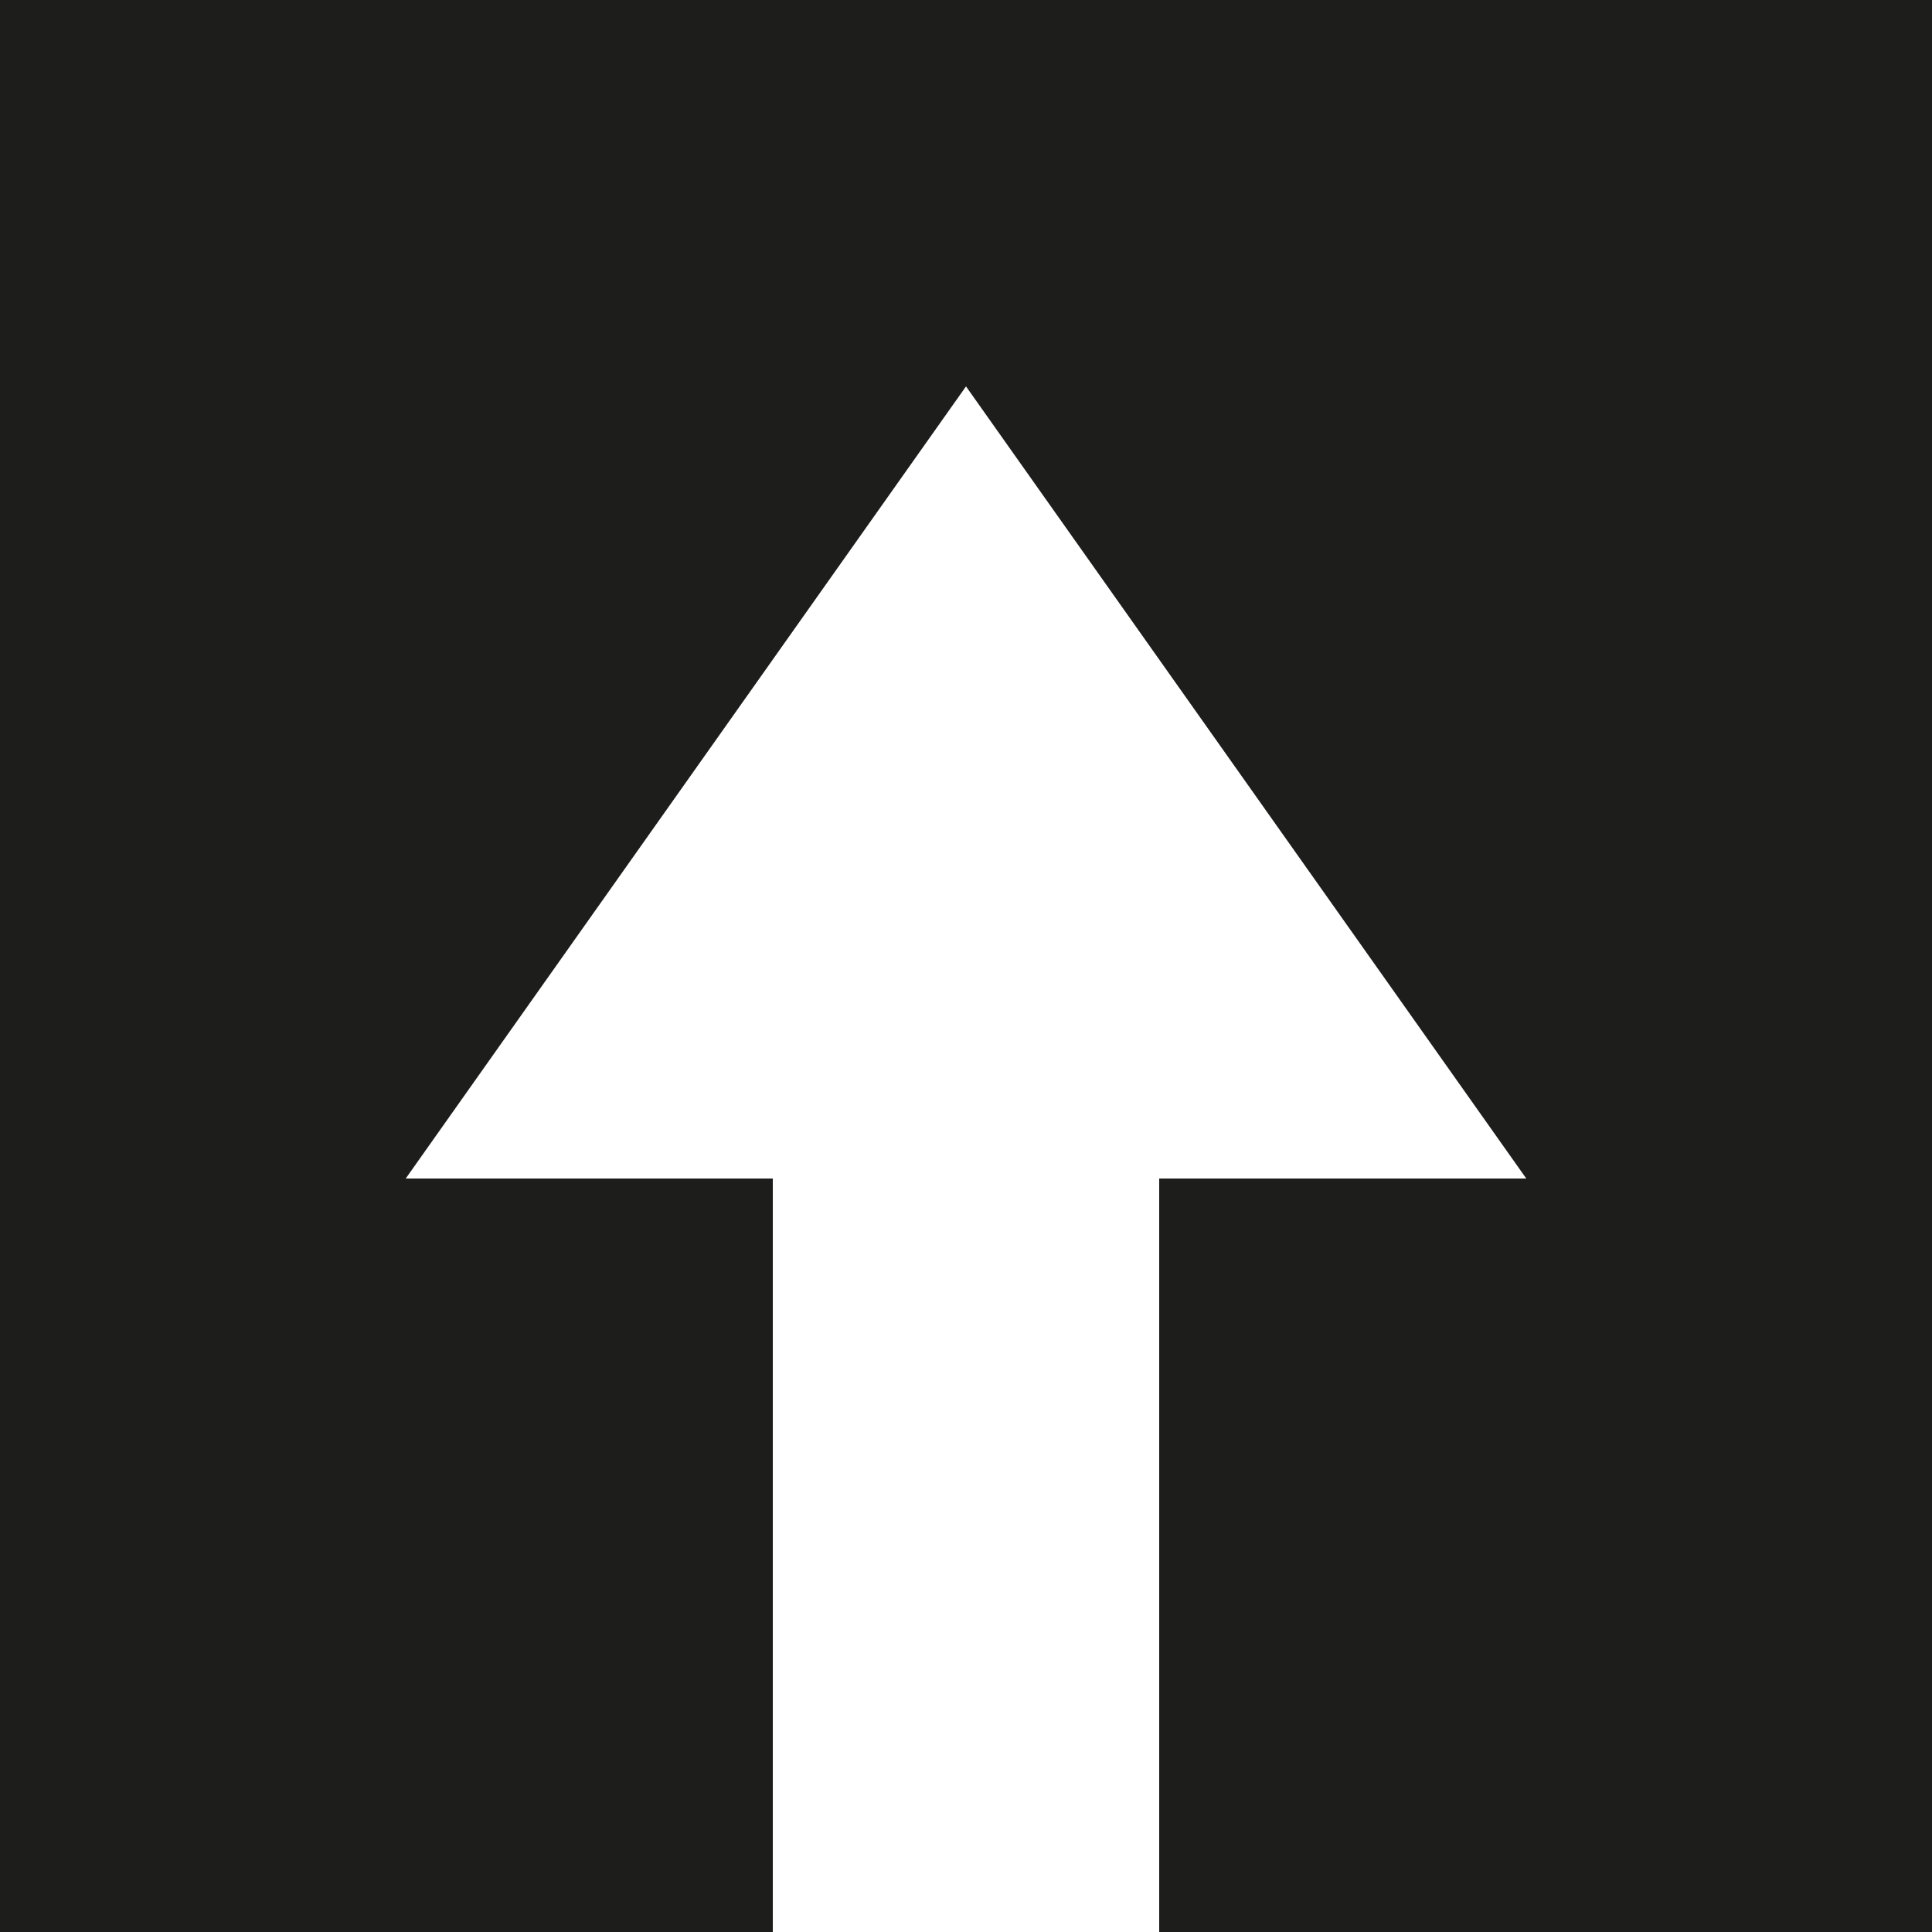 <?xml version="1.0" encoding="UTF-8"?>
<svg id="Ebene_1" xmlns="http://www.w3.org/2000/svg" version="1.1" viewBox="0 0 20 20">
  <!-- Generator: Adobe Illustrator 29.1.0, SVG Export Plug-In . SVG Version: 2.1.0 Build 142)  -->
  <defs>
    <style>
      .st0 {
        fill: #1d1d1b;
      }
    </style>
  </defs>
  <polygon class="st0" points="0 0 0 20 8 20 8 12.2 4.2 12.2 10 4 15.8 12.2 12 12.2 12 19.7 12 20 20 20 20 0 0 0"/>
</svg>
